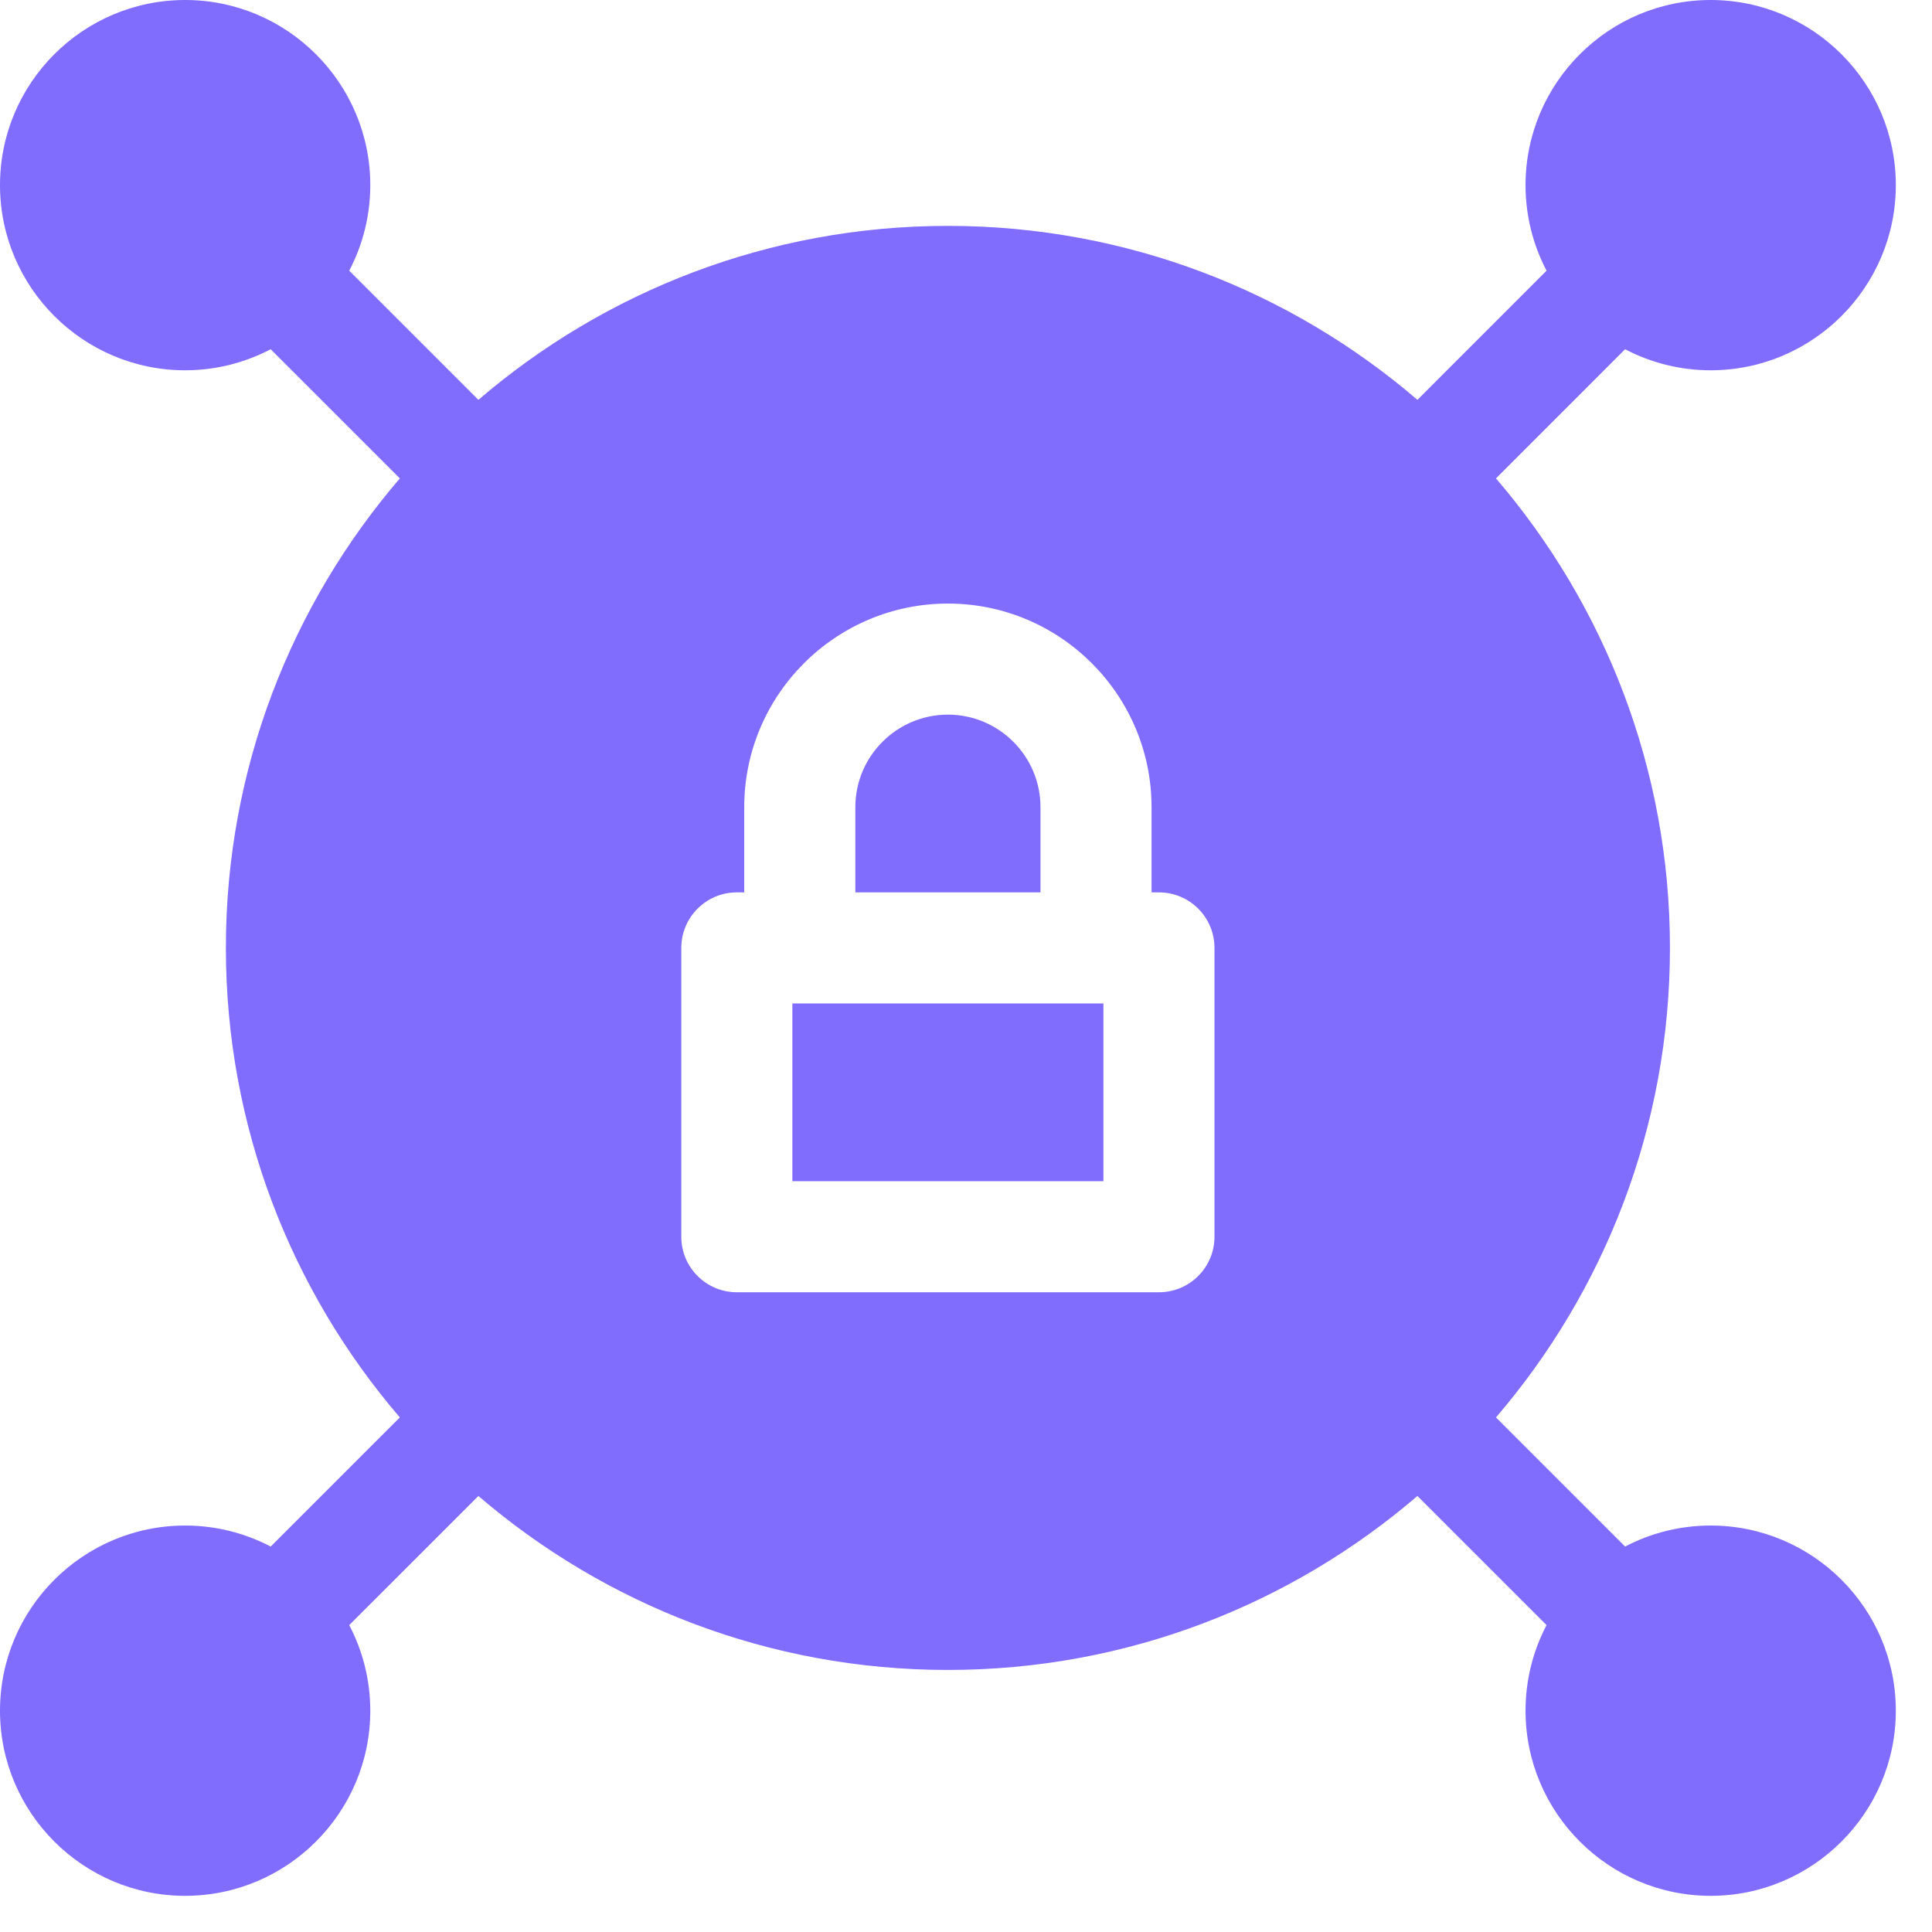 <svg width="47" height="47" viewBox="0 0 47 47" fill="none" xmlns="http://www.w3.org/2000/svg">
<g clip-path="url(#clip0_322_1705)">
<path d="M19.276 24.411V28.735H26.843V24.411C26.028 24.411 20.309 24.411 19.276 24.411Z" fill="#806CFD"/>
<path d="M23.06 17.385C21.818 17.385 20.808 18.395 20.808 19.637V21.709H25.312V19.637C25.312 18.395 24.301 17.385 23.06 17.385Z" fill="#806CFD"/>
<path d="M41.616 37.112C40.865 37.112 40.157 37.297 39.534 37.623L36.393 34.482C39.029 31.409 40.625 27.417 40.625 23.06C40.625 18.702 39.029 14.711 36.393 11.638L39.534 8.496C40.157 8.822 40.865 9.008 41.616 9.008C44.099 9.008 46.12 6.987 46.12 4.504C46.12 2.02 44.099 0 41.616 0C39.132 0 37.112 2.02 37.112 4.504C37.112 5.254 37.297 5.962 37.623 6.585L34.482 9.727C31.409 7.09 27.417 5.495 23.06 5.495C18.702 5.495 14.711 7.09 11.638 9.727L8.496 6.585C8.822 5.962 9.008 5.254 9.008 4.504C9.008 2.02 6.987 0 4.504 0C2.02 0 0 2.02 0 4.504C0 6.987 2.02 9.008 4.504 9.008C5.254 9.008 5.962 8.822 6.585 8.496L9.727 11.638C7.09 14.711 5.495 18.702 5.495 23.06C5.495 27.417 7.09 31.409 9.727 34.482L6.585 37.623C5.962 37.297 5.254 37.112 4.504 37.112C2.02 37.112 0 39.132 0 41.616C0 44.099 2.02 46.12 4.504 46.12C6.987 46.12 9.008 44.099 9.008 41.616C9.008 40.865 8.822 40.157 8.496 39.534L11.638 36.393C14.711 39.029 18.702 40.625 23.06 40.625C27.417 40.625 31.409 39.029 34.482 36.393L37.623 39.534C37.297 40.157 37.112 40.865 37.112 41.616C37.112 44.099 39.132 46.12 41.616 46.12C44.099 46.12 46.12 44.099 46.12 41.616C46.12 39.132 44.099 37.112 41.616 37.112ZM29.545 30.086C29.545 30.832 28.94 31.437 28.194 31.437H17.925C17.179 31.437 16.574 30.832 16.574 30.086V23.06C16.574 22.314 17.179 21.709 17.925 21.709H18.105V19.637C18.105 16.905 20.328 14.683 23.06 14.683C25.791 14.683 28.014 16.905 28.014 19.637V21.709H28.194C28.94 21.709 29.545 22.314 29.545 23.06V30.086Z" fill="#806CFD"/>
</g>
<defs>
<clipPath id="clip0_322_1705">
<rect width="46.12" height="46.12" fill="white"/>
</clipPath>
</defs>
</svg>
